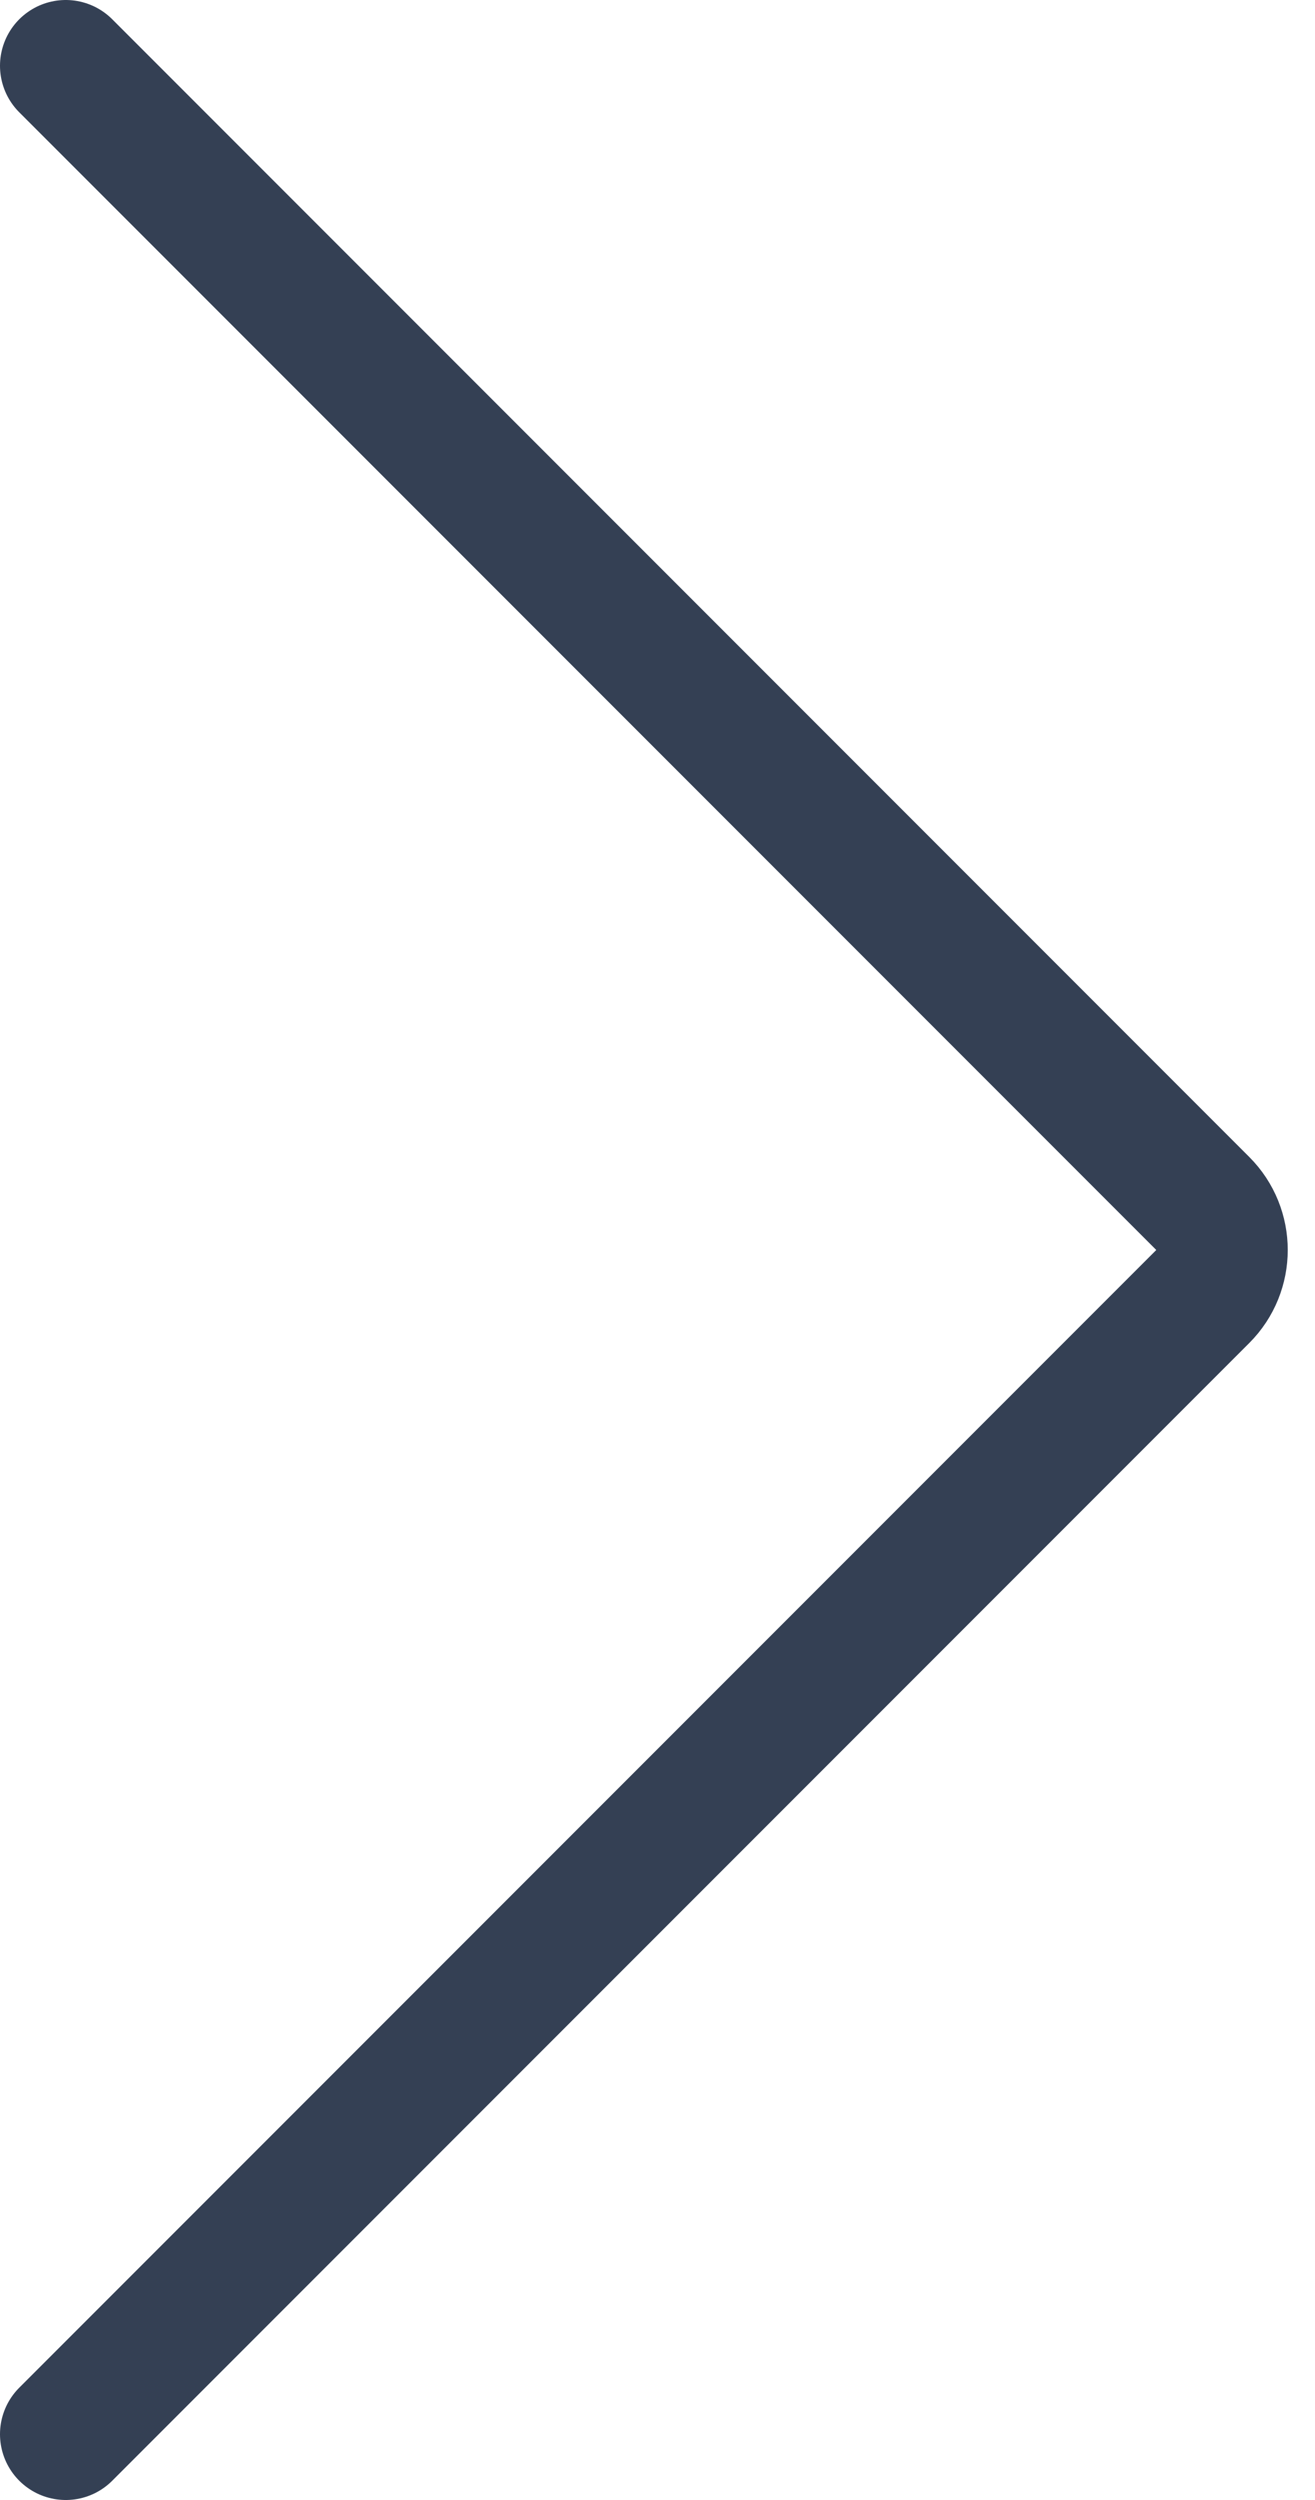 <svg width="20" height="38" viewBox="0 0 20 38" fill="none" xmlns="http://www.w3.org/2000/svg">
<path d="M1 37L18.293 19.707C18.683 19.317 18.683 18.683 18.293 18.293L1 1" stroke="#344054" stroke-width="2" stroke-linecap="round"/>
</svg>
